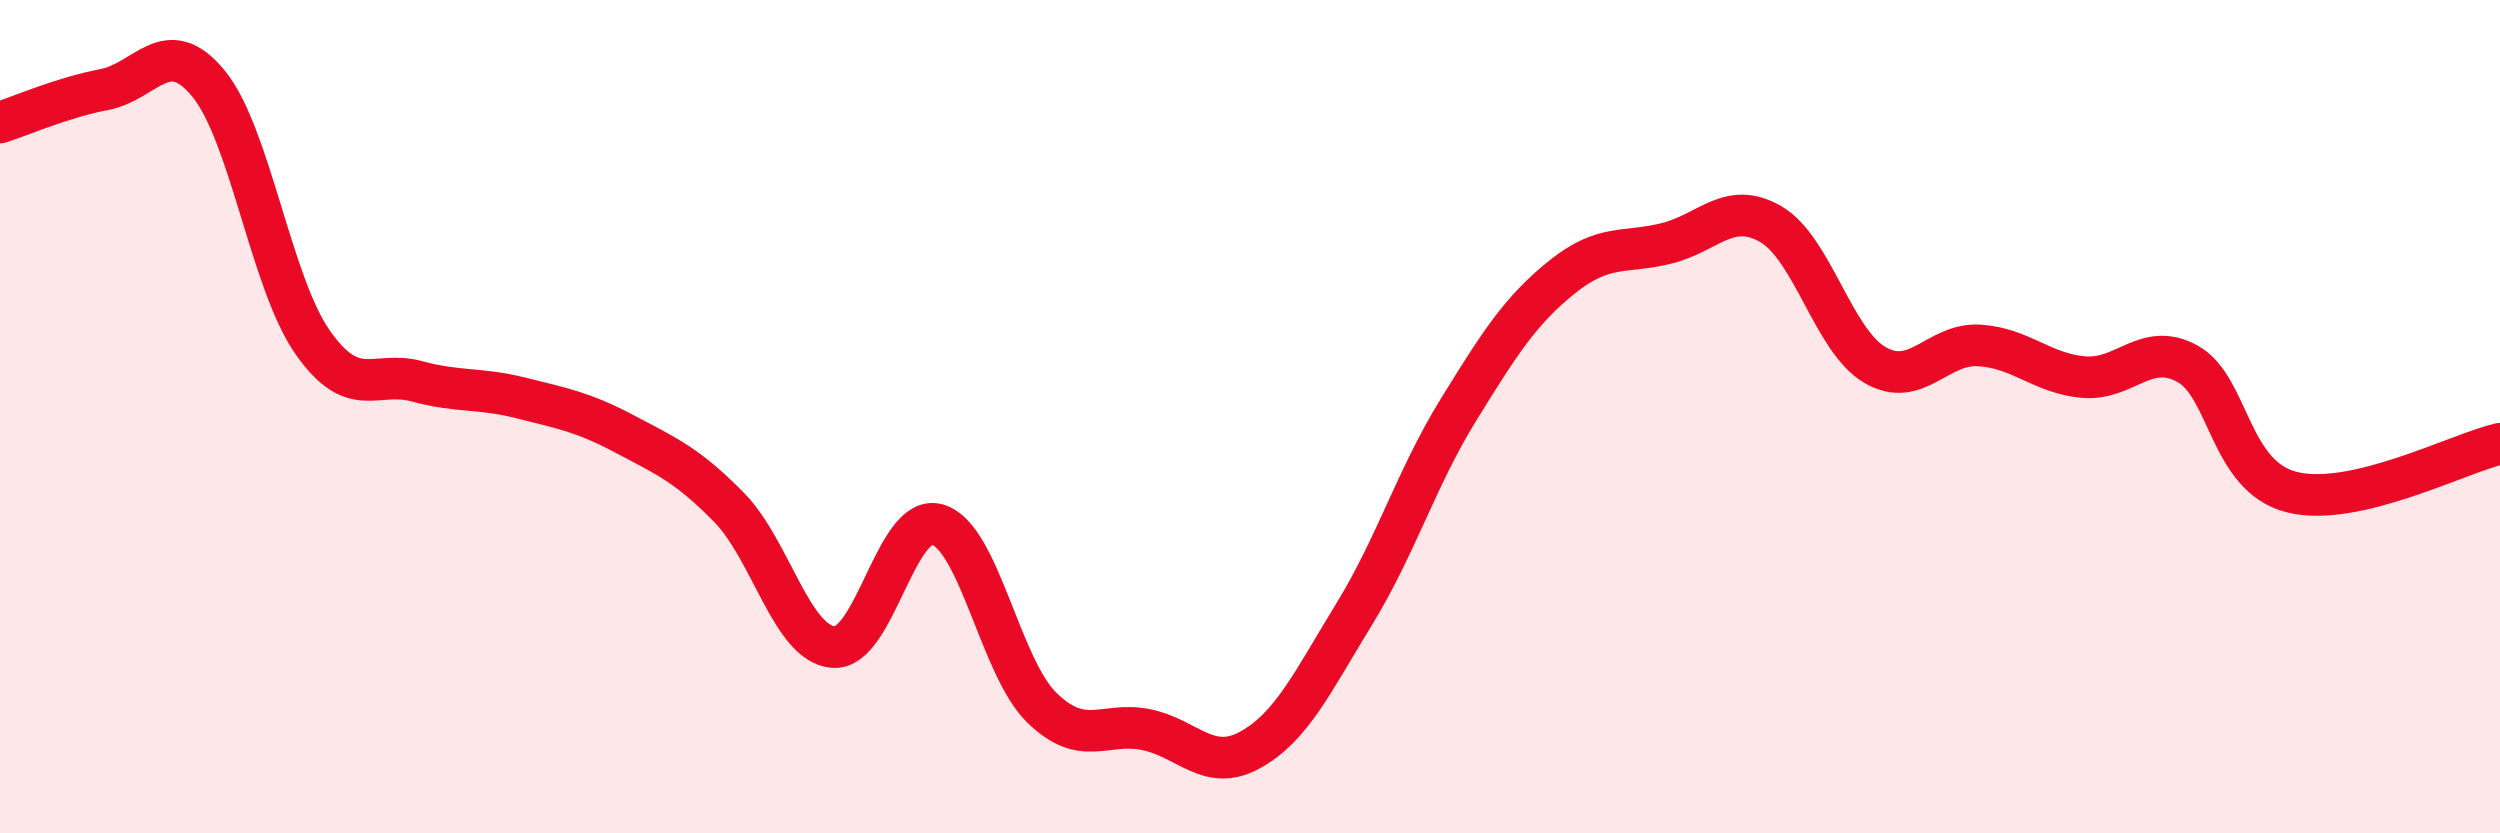 
    <svg width="60" height="20" viewBox="0 0 60 20" xmlns="http://www.w3.org/2000/svg">
      <path
        d="M 0,2.94 C 0.5,2.78 1.5,2.34 2.5,2.15 C 3.5,1.96 4,0.79 5,2 C 6,3.21 6.5,6.78 7.5,8.21 C 8.5,9.64 9,8.88 10,9.15 C 11,9.42 11.5,9.3 12.5,9.55 C 13.5,9.8 14,9.89 15,10.42 C 16,10.95 16.5,11.16 17.5,12.18 C 18.5,13.2 19,15.45 20,15.53 C 21,15.61 21.5,12.3 22.5,12.59 C 23.5,12.88 24,16 25,16.98 C 26,17.96 26.5,17.31 27.5,17.51 C 28.5,17.71 29,18.55 30,18 C 31,17.45 31.5,16.37 32.5,14.74 C 33.5,13.11 34,11.46 35,9.84 C 36,8.22 36.5,7.44 37.5,6.64 C 38.5,5.84 39,6.09 40,5.84 C 41,5.59 41.5,4.8 42.5,5.38 C 43.5,5.96 44,8.18 45,8.76 C 46,9.34 46.5,8.23 47.5,8.29 C 48.5,8.35 49,8.96 50,9.05 C 51,9.14 51.5,8.18 52.5,8.73 C 53.5,9.28 53.5,11.43 55,11.81 C 56.5,12.19 59,10.88 60,10.65L60 20L0 20Z"
        fill="#EB0A25"
        opacity="0.1"
        stroke-linecap="round"
        stroke-linejoin="round"
      />
      <path
        d="M 0,2.94 C 0.5,2.78 1.5,2.34 2.5,2.15 C 3.5,1.96 4,0.79 5,2 C 6,3.21 6.5,6.78 7.5,8.21 C 8.5,9.64 9,8.88 10,9.15 C 11,9.42 11.5,9.3 12.5,9.55 C 13.5,9.8 14,9.89 15,10.42 C 16,10.95 16.5,11.16 17.5,12.18 C 18.5,13.2 19,15.45 20,15.53 C 21,15.61 21.5,12.3 22.5,12.59 C 23.5,12.88 24,16 25,16.98 C 26,17.96 26.5,17.31 27.5,17.51 C 28.5,17.71 29,18.55 30,18 C 31,17.45 31.5,16.37 32.5,14.74 C 33.5,13.11 34,11.46 35,9.84 C 36,8.22 36.5,7.44 37.5,6.64 C 38.5,5.84 39,6.09 40,5.84 C 41,5.59 41.5,4.8 42.5,5.38 C 43.5,5.96 44,8.18 45,8.76 C 46,9.34 46.5,8.23 47.5,8.29 C 48.5,8.35 49,8.96 50,9.05 C 51,9.14 51.5,8.18 52.5,8.73 C 53.5,9.28 53.5,11.43 55,11.81 C 56.5,12.19 59,10.88 60,10.65"
        stroke="#EB0A25"
        stroke-width="1"
        fill="none"
        stroke-linecap="round"
        stroke-linejoin="round"
      />
    </svg>
  